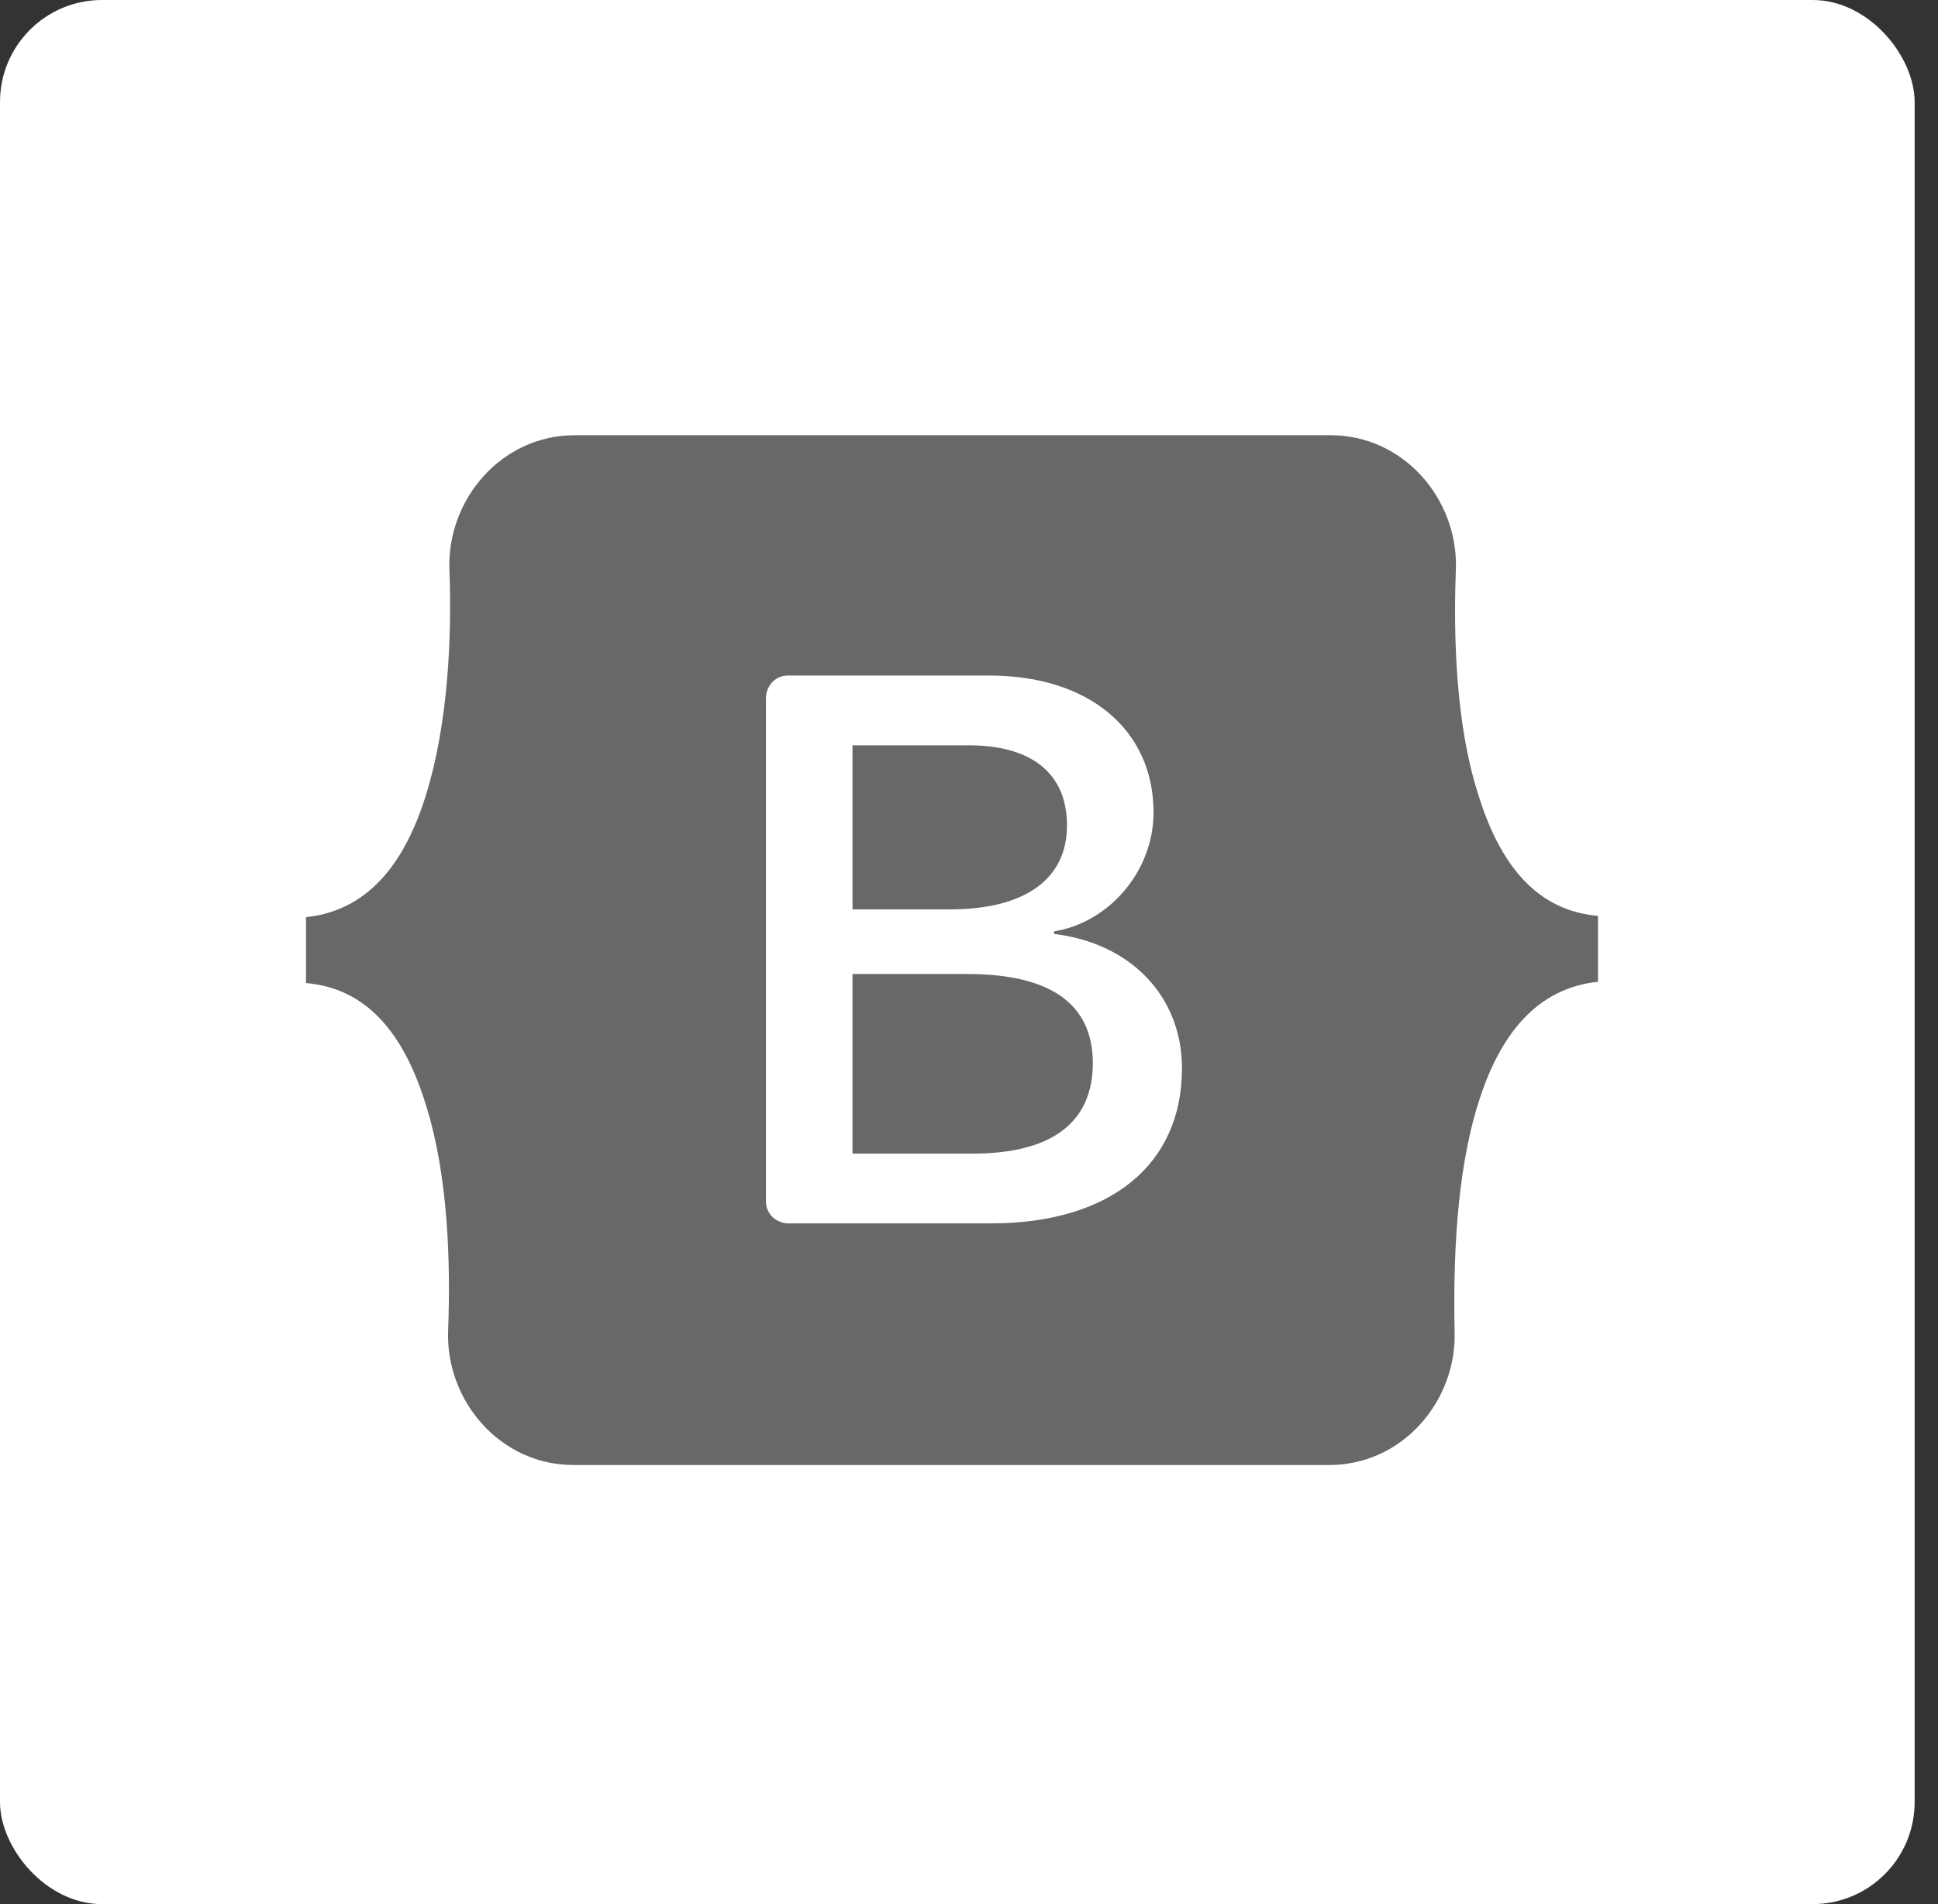 <svg width="57" height="56" viewBox="0 0 57 56" fill="none" xmlns="http://www.w3.org/2000/svg">
<rect x="0" y="0" width="57" height="56" fill="#333333" stroke="none"/>
<rect width="56.313" height="56" rx="3" fill="white"/>
<path fill-rule="evenodd" clip-rule="evenodd" d="M16.904 12.8C14.738 12.8 13.142 14.7 13.218 16.752C13.294 18.728 13.18 21.274 12.534 23.364C11.888 25.454 10.786 26.784 9 26.974V28.912C10.786 29.064 11.888 30.394 12.534 32.522C13.18 34.574 13.256 37.12 13.18 39.134C13.104 41.186 14.7 43.086 16.866 43.086H39.096C41.262 43.086 42.858 41.186 42.782 39.134C42.744 37.12 42.82 34.574 43.466 32.484C44.112 30.394 45.214 29.064 47 28.874V26.936C45.214 26.784 44.112 25.454 43.466 23.326C42.82 21.312 42.744 18.728 42.82 16.752C42.896 14.7 41.3 12.8 39.134 12.8H16.904ZM34.764 31.42C34.764 34.27 32.636 35.98 29.14 35.98H23.174C23.022 35.98 22.832 35.904 22.718 35.79C22.604 35.676 22.528 35.524 22.528 35.334V20.514C22.528 20.362 22.604 20.172 22.718 20.058C22.832 19.944 22.984 19.868 23.174 19.868H29.102C32.028 19.868 33.928 21.464 33.928 23.896C33.928 25.606 32.636 27.126 31.002 27.392V27.468C33.244 27.734 34.764 29.292 34.764 31.42ZM28.494 21.92H25.074V26.746H27.924C30.128 26.746 31.382 25.872 31.382 24.276C31.382 22.756 30.356 21.92 28.494 21.92ZM25.074 28.646V33.928H28.608C30.926 33.928 32.142 33.016 32.142 31.268C32.142 29.52 30.888 28.646 28.456 28.646H25.074Z" fill="#686868"/>
</svg>
